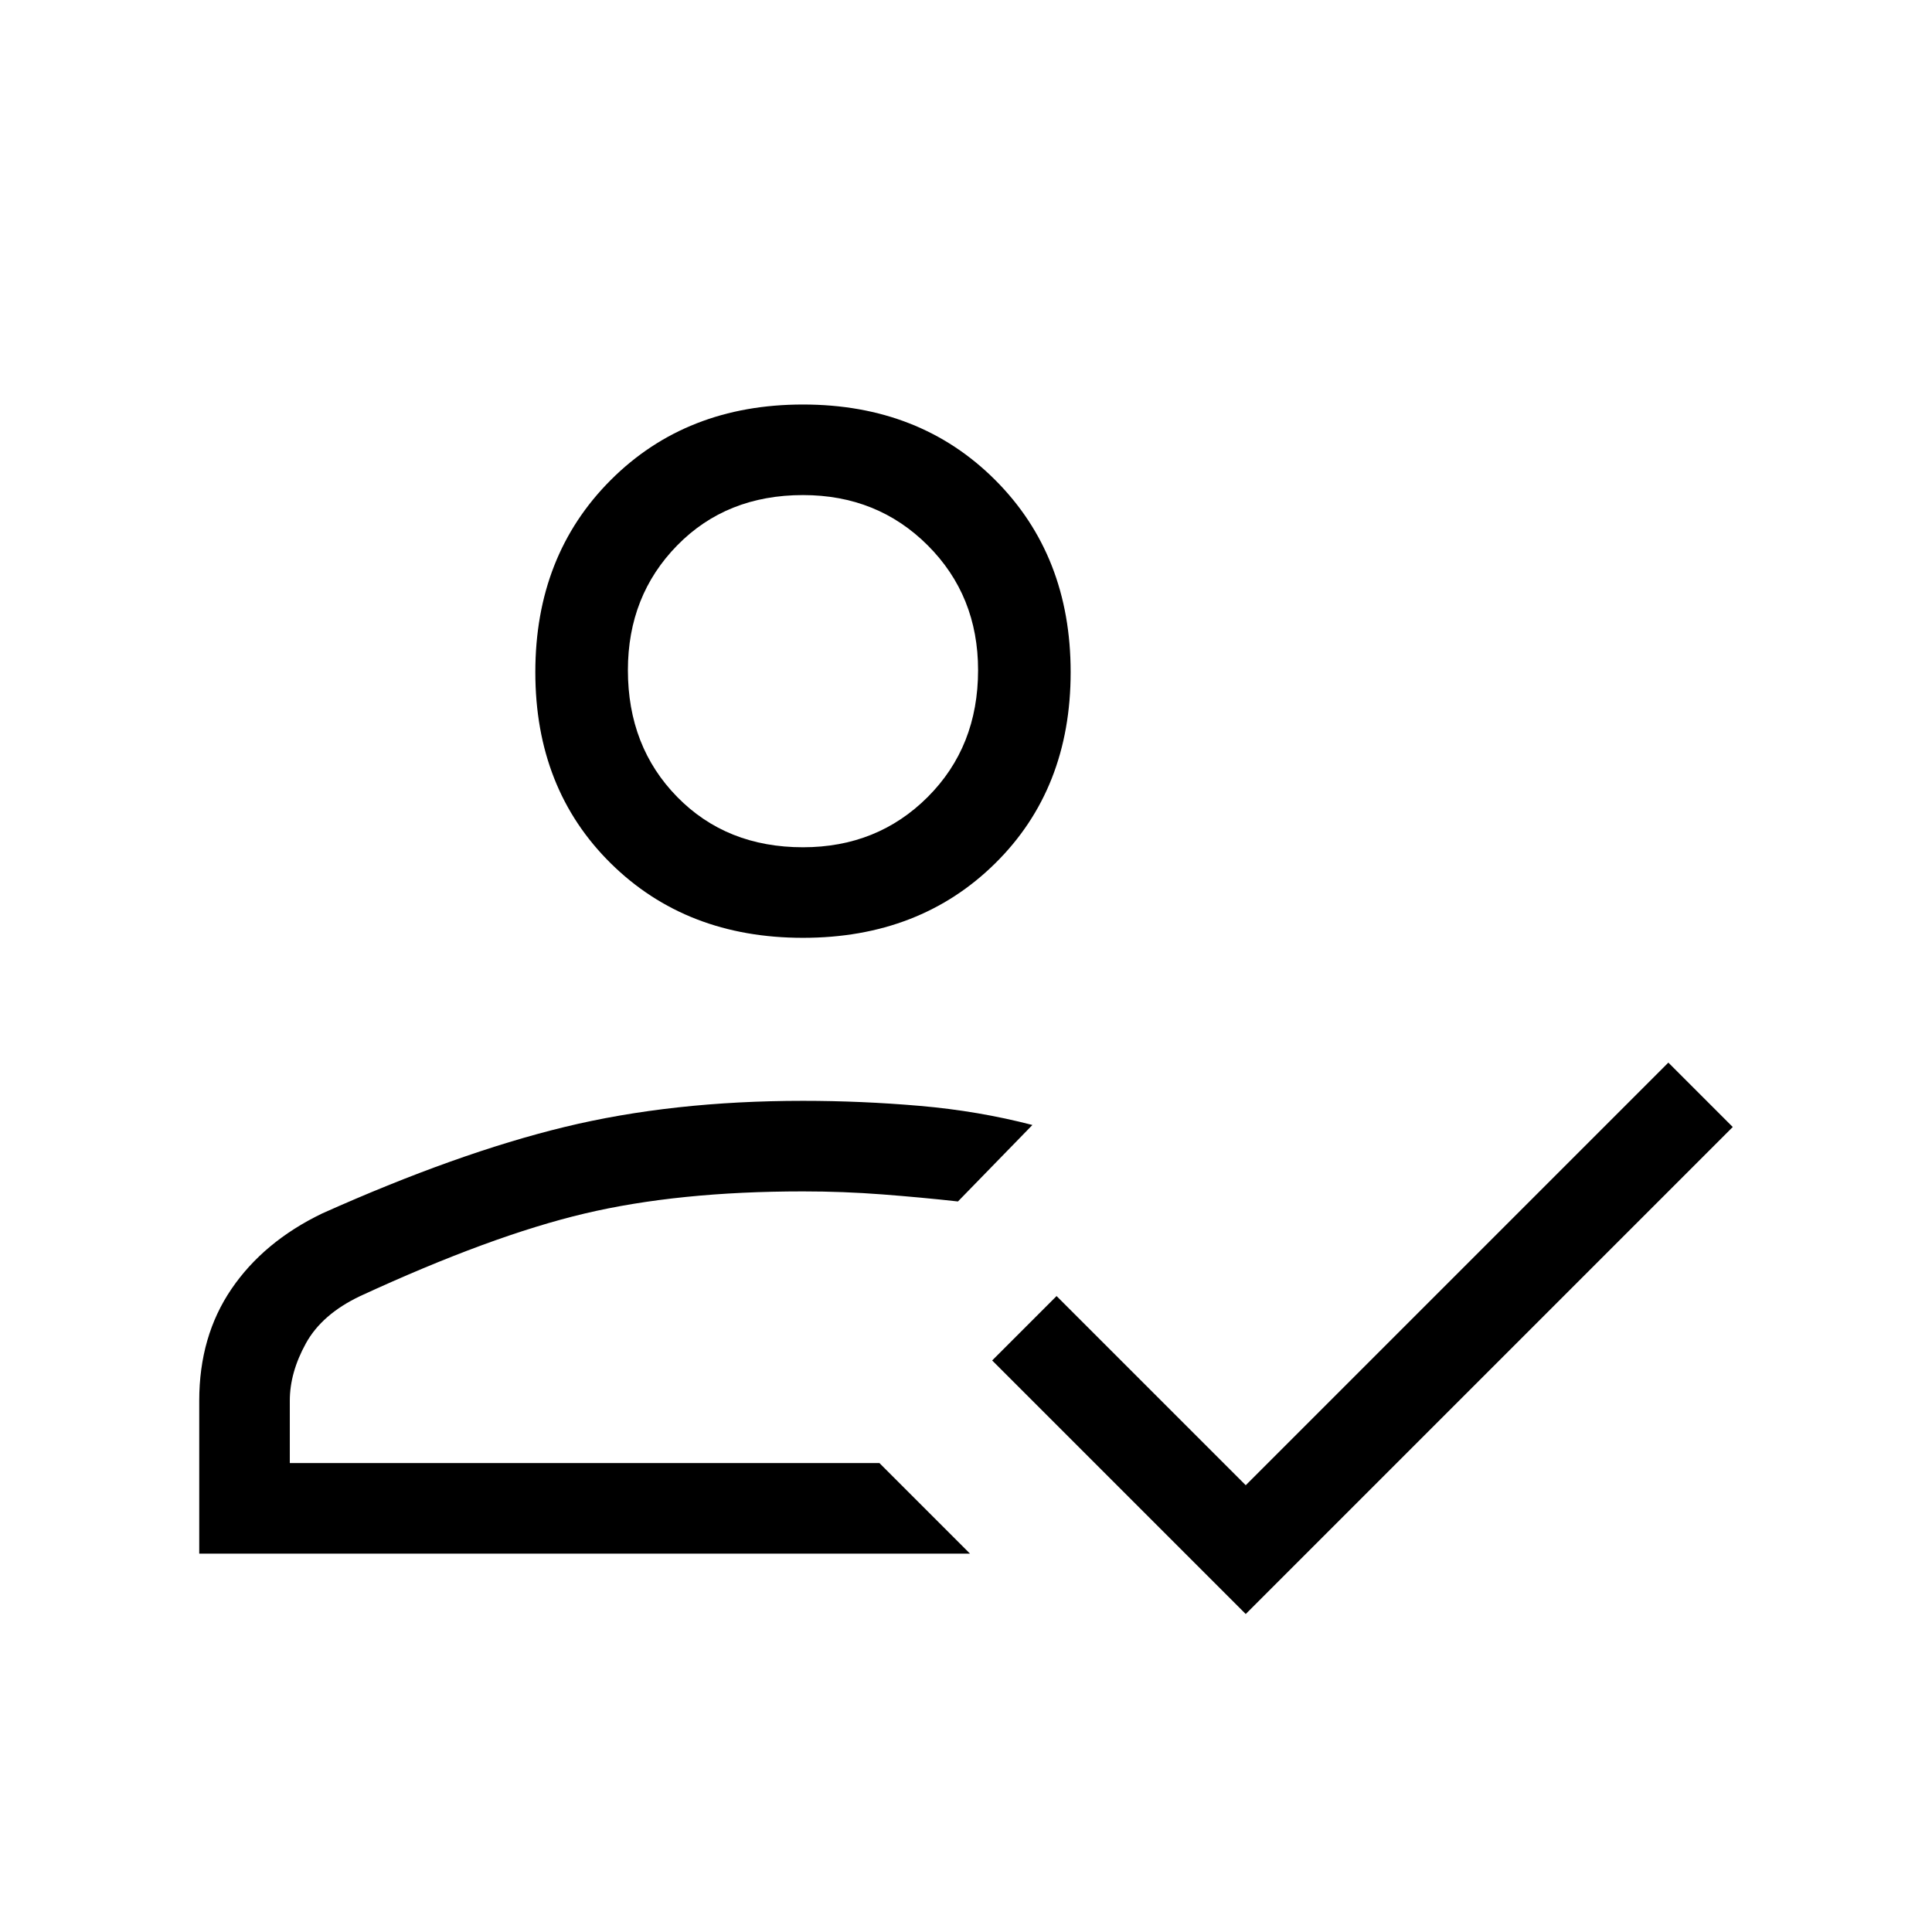 <svg xmlns="http://www.w3.org/2000/svg" height="48" width="48"><path d="M4.95 38.6v-3.8q0-1.6.8-2.775.8-1.175 2.25-1.875 3.35-1.5 6.025-2.15 2.675-.65 5.925-.65 1.45 0 2.9.125t2.8.475l-1.85 1.9q-.9-.1-1.875-.175-.975-.075-1.975-.075-3.1 0-5.425.55-2.325.55-5.575 2.05-.95.45-1.35 1.175-.4.725-.4 1.425v1.55h14.65l2.25 2.25Zm26 1.5-6.3-6.3 1.6-1.6 4.7 4.7 10.5-10.5 1.6 1.6Zm-11-16.8q-2.9 0-4.775-1.85Q13.3 19.6 13.3 16.7t1.875-4.775q1.875-1.875 4.775-1.875 2.9 0 4.775 1.875Q26.6 13.8 26.6 16.7q0 2.9-1.875 4.75T19.95 23.3Zm1.9 13.05Zm-1.9-15.3q1.85 0 3.1-1.25t1.25-3.15q0-1.85-1.25-3.1t-3.1-1.25q-1.9 0-3.125 1.25t-1.225 3.1q0 1.9 1.225 3.15t3.125 1.25Zm0-4.4Z"/></svg>